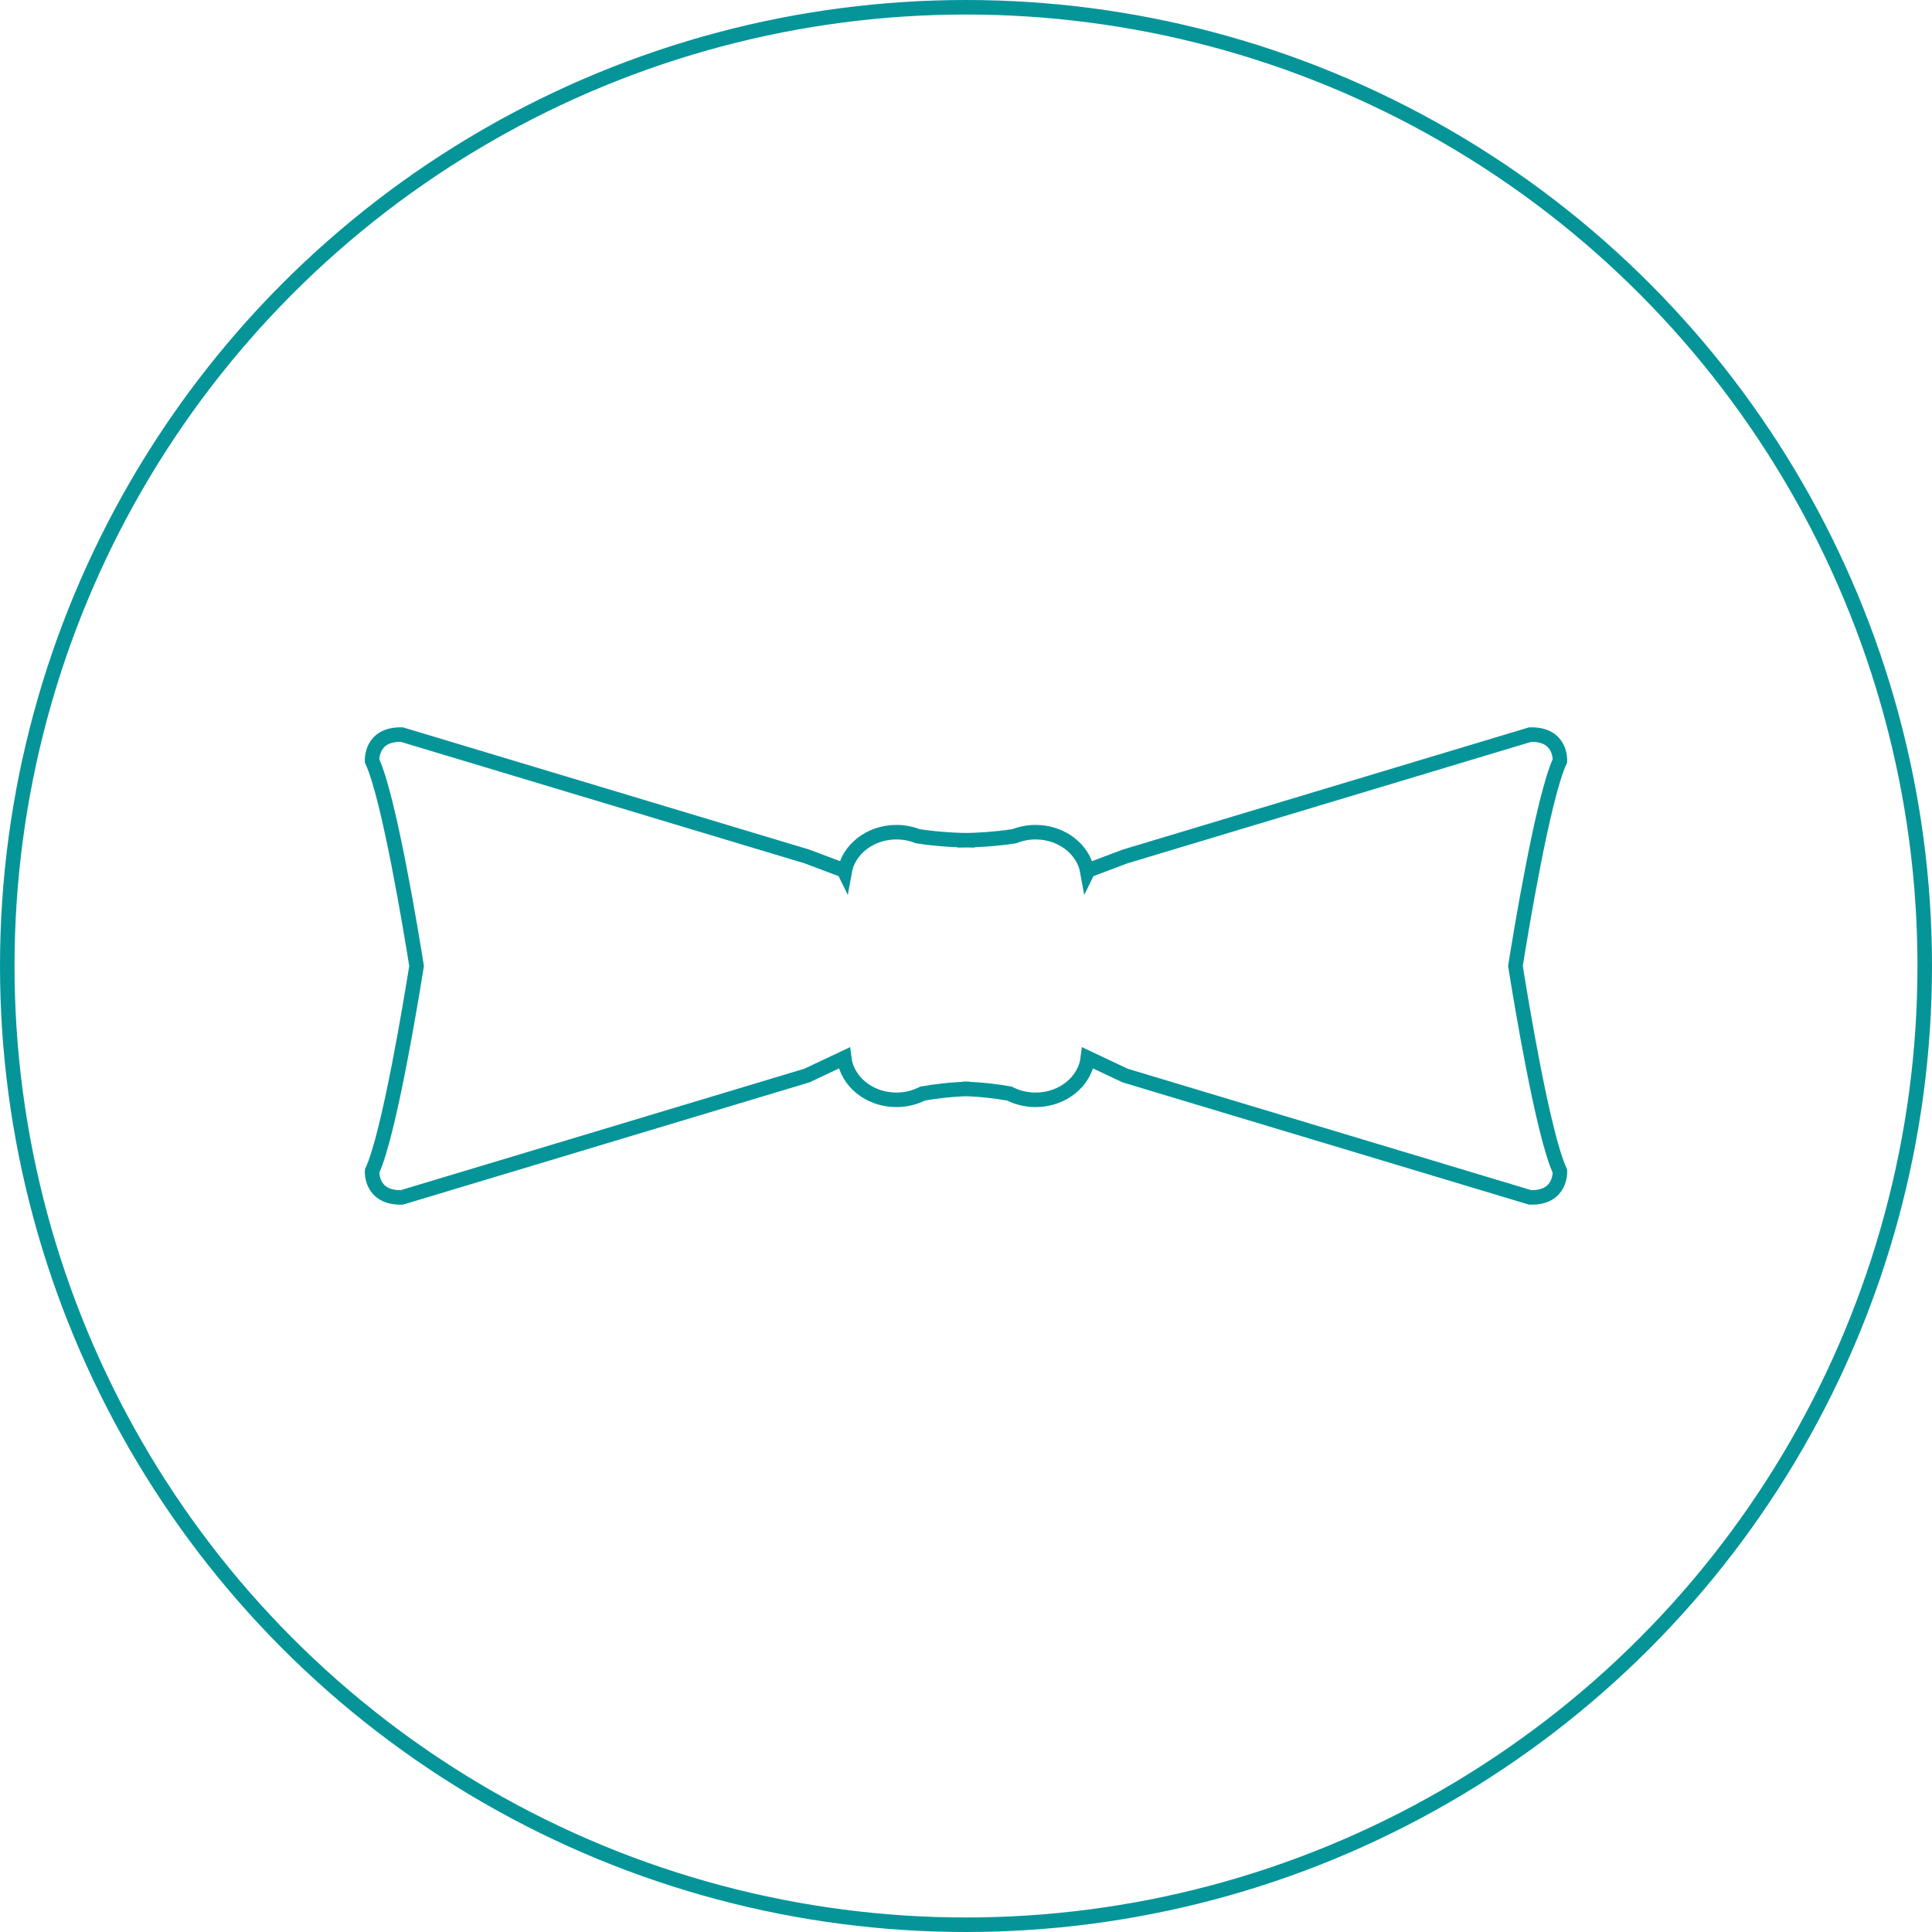 <!-- Generator: Adobe Illustrator 21.1.0, SVG Export Plug-In  -->
<svg version="1.1"
	 xmlns="http://www.w3.org/2000/svg" xmlns:xlink="http://www.w3.org/1999/xlink" xmlns:a="http://ns.adobe.com/AdobeSVGViewerExtensions/3.0/"
	 x="0px" y="0px" width="133px" height="133px" viewBox="0 0 133 133" style="overflow:scroll;enable-background:new 0 0 133 133;"
	 xml:space="preserve">
<style type="text/css">
	.st0{fill:none;stroke:#059599;stroke-miterlimit:10;}
</style>
<defs>
</defs>
<path class="st0" d="M65.917,57.85c1.232-0.002,2.565-0.079,3.909-0.285c0.448-0.177,0.942-0.278,1.464-0.278
	c1.806,0,3.299,1.183,3.573,2.728l0.049-0.1l2.535-0.954l27.887-8.39c2.173-0.06,2.052,1.811,2.052,1.811
	c-1.166,2.491-2.704,11.869-3.062,14.118c0.358,2.249,1.896,11.627,3.062,14.118c0,0,0.121,1.871-2.052,1.811l-27.887-8.39
	l-2.558-1.208c-0.198,1.621-1.733,2.882-3.599,2.882c-0.653,0-1.265-0.157-1.794-0.428c-0.837-0.151-1.933-0.293-3.218-0.328h0.445
	c-1.285,0.036-2.382,0.177-3.218,0.328c-0.529,0.271-1.141,0.428-1.794,0.428c-1.866,0-3.401-1.261-3.599-2.882l-2.558,1.208
	l-27.887,8.39c-2.173,0.06-2.052-1.811-2.052-1.811c1.166-2.491,2.704-11.869,3.062-14.118c-0.358-2.249-1.896-11.627-3.062-14.118
	c0,0-0.121-1.871,2.052-1.811l27.887,8.39l2.535,0.954l0.049,0.1c0.274-1.545,1.767-2.728,3.573-2.728
	c0.521,0,1.016,0.1,1.464,0.278c1.344,0.206,2.677,0.283,3.909,0.285"/>
<circle class="st0" cx="66.5" cy="66.5" r="66"/>
</svg>